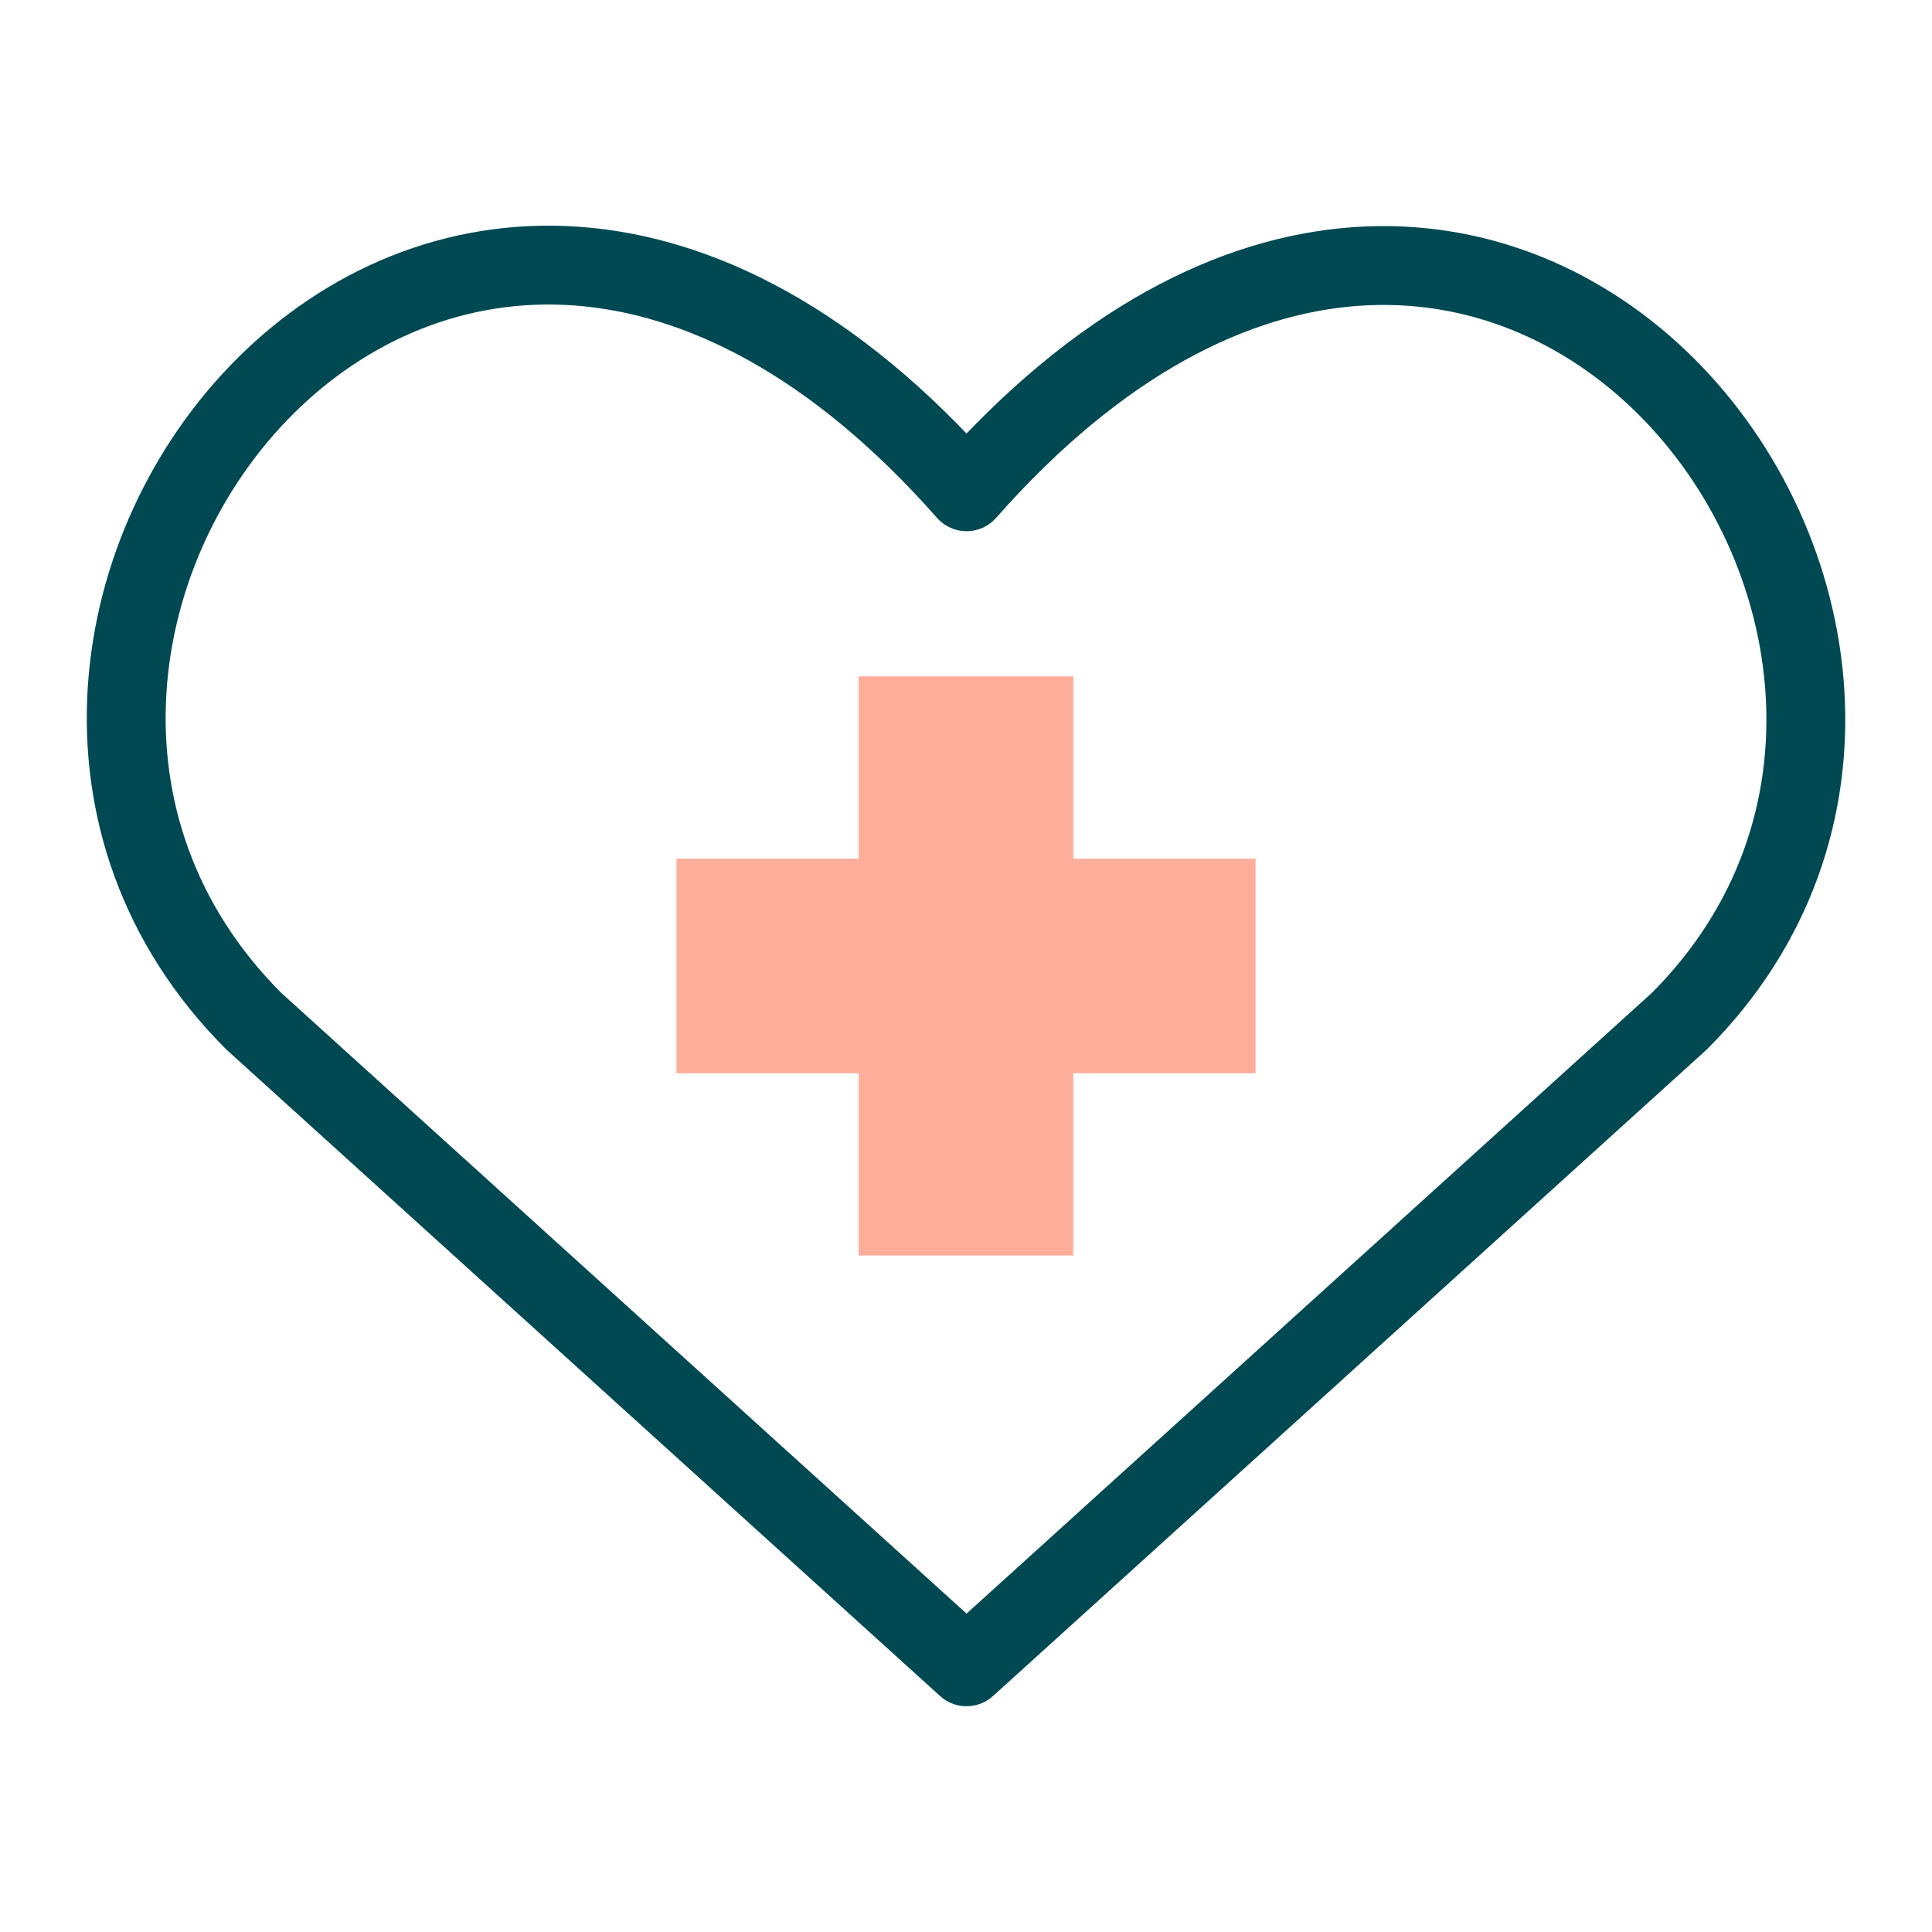 <svg width="49" height="49" viewBox="0 0 49 49" fill="none" xmlns="http://www.w3.org/2000/svg">
<path d="M24.514 42.274L6.436 25.899C-3.389 16.074 11.054 -2.79 24.514 12.472C37.974 -2.79 52.351 16.14 42.592 25.899L24.514 42.274Z" stroke="#004952" stroke-width="2" stroke-linecap="round" stroke-linejoin="round"/>
<path d="M27.221 17.155H21.778V21.777H17.156V27.22H21.778V31.842H27.221V27.22H31.843V21.777H27.221V17.155Z" fill="#FEAD9A"/>
</svg>
